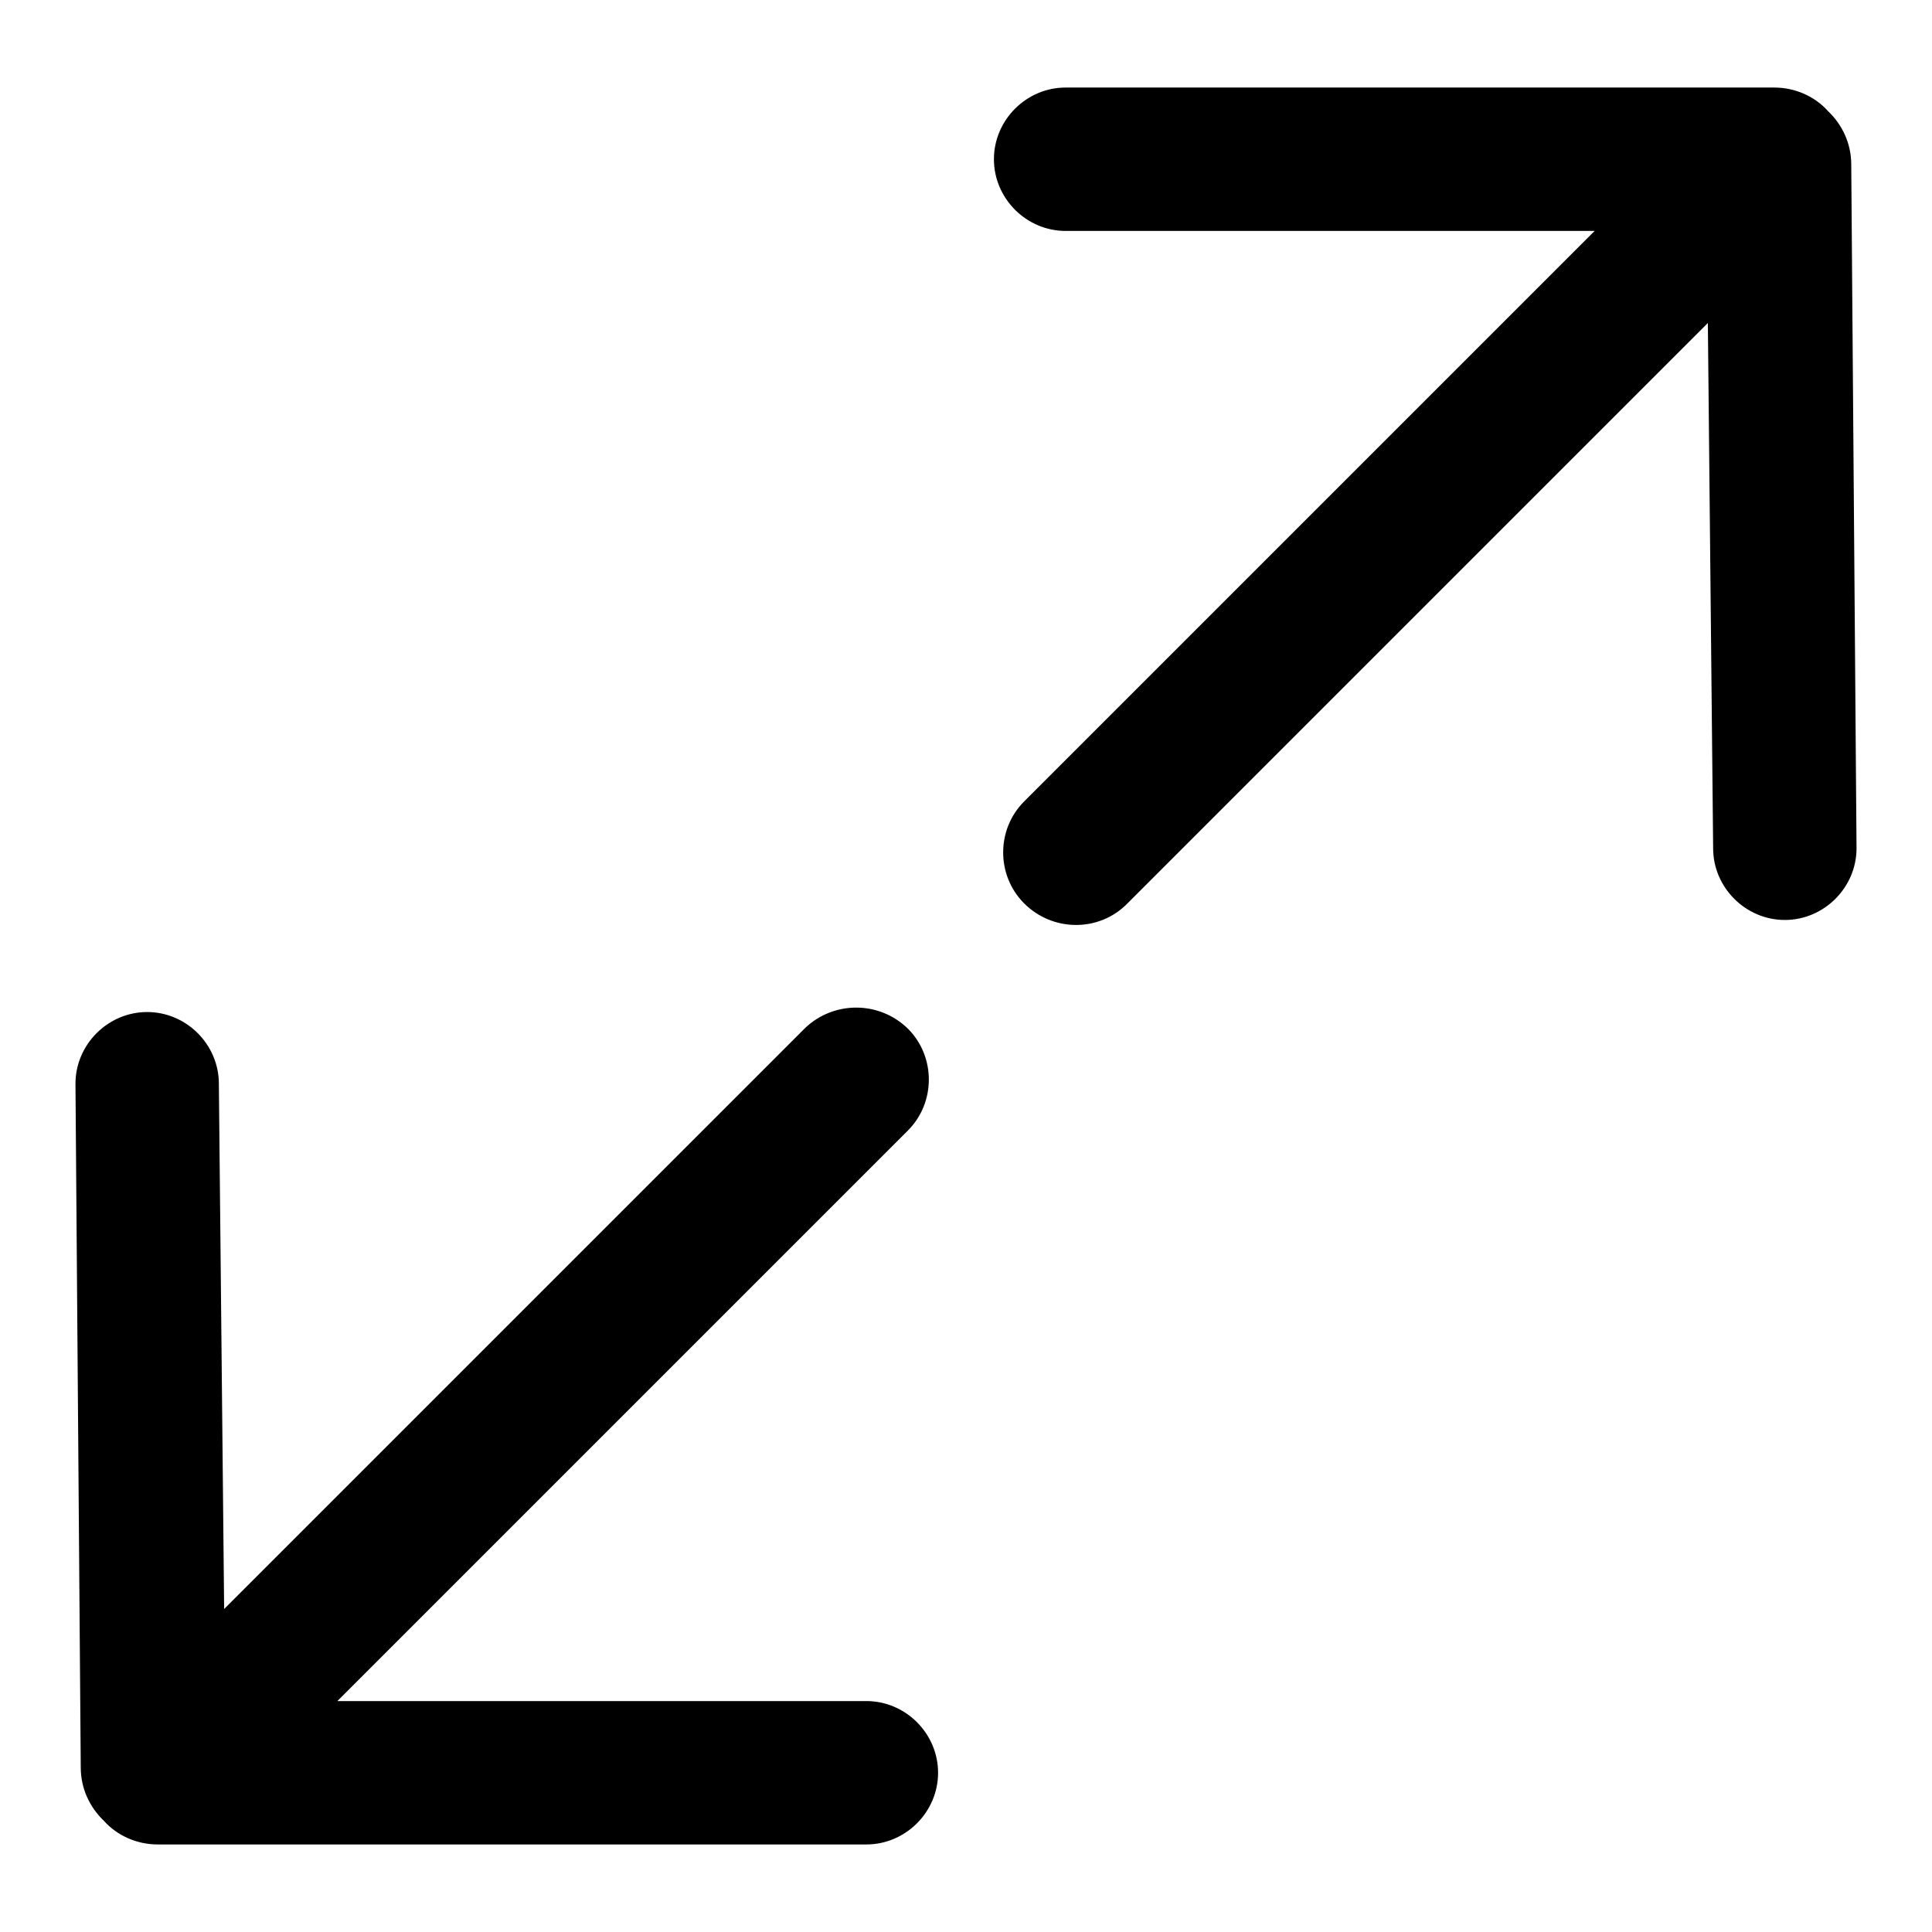 <?xml version="1.0" encoding="utf-8"?>
<!-- Svg Vector Icons : http://www.onlinewebfonts.com/icon -->
<!DOCTYPE svg PUBLIC "-//W3C//DTD SVG 1.1//EN" "http://www.w3.org/Graphics/SVG/1.1/DTD/svg11.dtd">
<svg version="1.1" xmlns="http://www.w3.org/2000/svg" xmlns:xlink="http://www.w3.org/1999/xlink" x="0px" y="0px" viewBox="0 0 256 256" enable-background="new 0 0 256 256" xml:space="preserve">
<g> <path fill="#000000" d="M106.7,136.2l-77,77l-0.7-69.6c0-5.2-4.3-9.5-9.5-9.5c-5.2,0-9.5,4.3-9.5,9.5l0.7,90.6 c0,2.8,1.2,5.3,3.1,7.1c1.7,1.9,4.3,3.1,7.1,3.1h93.9c5.2,0,9.5-4.3,9.5-9.5c0-5.2-4.3-9.5-9.5-9.5H44.7l75.6-75.6 c3.7-3.7,3.7-9.8,0-13.5C116.5,132.6,110.5,132.6,106.7,136.2L106.7,136.2z M149.3,119.8l77-77l0.7,69.6c0,5.2,4.3,9.5,9.5,9.5 s9.5-4.3,9.5-9.5l-0.7-90.6c0-2.8-1.2-5.3-3.1-7.1c-1.7-1.9-4.3-3.1-7.1-3.1h-93.9c-5.2,0-9.5,4.3-9.5,9.5c0,5.2,4.3,9.5,9.5,9.5 h70.1l-75.6,75.6c-3.7,3.7-3.7,9.8,0,13.5C139.5,123.5,145.6,123.5,149.3,119.8L149.3,119.8z"/></g>
</svg>